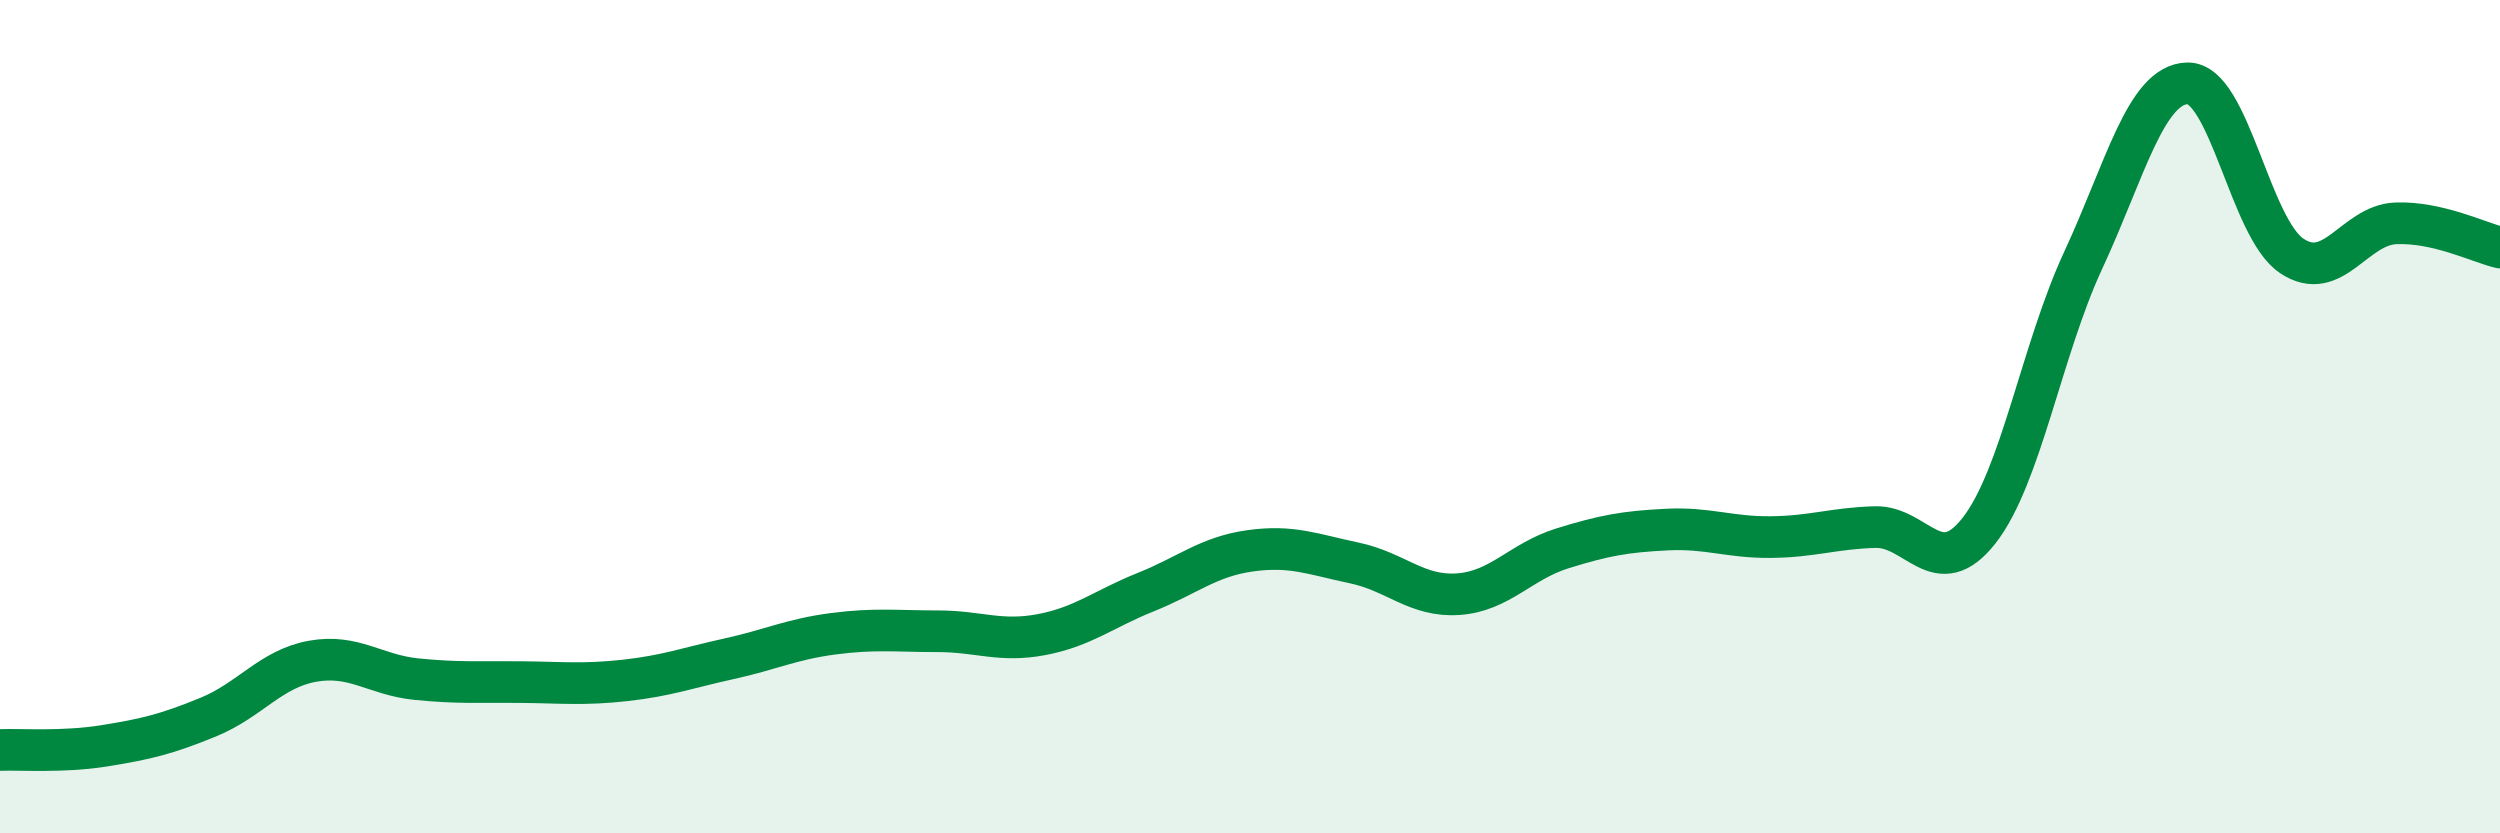 
    <svg width="60" height="20" viewBox="0 0 60 20" xmlns="http://www.w3.org/2000/svg">
      <path
        d="M 0,18 C 0.5,17.98 1.5,18.06 2.5,17.9 C 3.5,17.74 4,17.62 5,17.21 C 6,16.8 6.5,16.05 7.5,15.87 C 8.5,15.69 9,16.2 10,16.3 C 11,16.4 11.5,16.36 12.5,16.37 C 13.5,16.38 14,16.44 15,16.33 C 16,16.22 16.5,16.03 17.5,15.81 C 18.5,15.59 19,15.34 20,15.21 C 21,15.08 21.5,15.15 22.5,15.15 C 23.5,15.15 24,15.42 25,15.23 C 26,15.04 26.5,14.61 27.5,14.21 C 28.5,13.81 29,13.36 30,13.22 C 31,13.08 31.5,13.3 32.5,13.51 C 33.5,13.72 34,14.33 35,14.26 C 36,14.19 36.5,13.47 37.5,13.16 C 38.5,12.85 39,12.76 40,12.71 C 41,12.66 41.5,12.9 42.5,12.89 C 43.5,12.88 44,12.68 45,12.65 C 46,12.62 46.5,14.01 47.5,12.73 C 48.5,11.45 49,8.39 50,6.24 C 51,4.09 51.5,2.02 52.5,2 C 53.5,1.98 54,5.47 55,6.14 C 56,6.81 56.5,5.4 57.5,5.36 C 58.5,5.32 59.5,5.82 60,5.94L60 20L0 20Z"
        fill="#008740"
        opacity="0.1"
        stroke-linecap="round"
        stroke-linejoin="round"
      />
      <path
        d="M 0,18 C 0.5,17.98 1.5,18.06 2.5,17.9 C 3.5,17.74 4,17.62 5,17.21 C 6,16.8 6.5,16.05 7.5,15.87 C 8.5,15.69 9,16.2 10,16.3 C 11,16.4 11.5,16.36 12.5,16.37 C 13.5,16.38 14,16.44 15,16.33 C 16,16.22 16.5,16.03 17.5,15.81 C 18.5,15.59 19,15.34 20,15.21 C 21,15.08 21.5,15.15 22.5,15.15 C 23.5,15.15 24,15.42 25,15.23 C 26,15.04 26.5,14.61 27.5,14.21 C 28.5,13.81 29,13.36 30,13.22 C 31,13.08 31.5,13.3 32.5,13.51 C 33.5,13.72 34,14.33 35,14.26 C 36,14.19 36.5,13.47 37.5,13.16 C 38.5,12.85 39,12.76 40,12.71 C 41,12.66 41.5,12.9 42.5,12.89 C 43.5,12.88 44,12.68 45,12.65 C 46,12.62 46.5,14.01 47.5,12.73 C 48.5,11.45 49,8.39 50,6.24 C 51,4.09 51.5,2.02 52.5,2 C 53.5,1.98 54,5.47 55,6.14 C 56,6.81 56.5,5.4 57.5,5.36 C 58.5,5.32 59.5,5.82 60,5.94"
        stroke="#008740"
        stroke-width="1"
        fill="none"
        stroke-linecap="round"
        stroke-linejoin="round"
      />
    </svg>
  